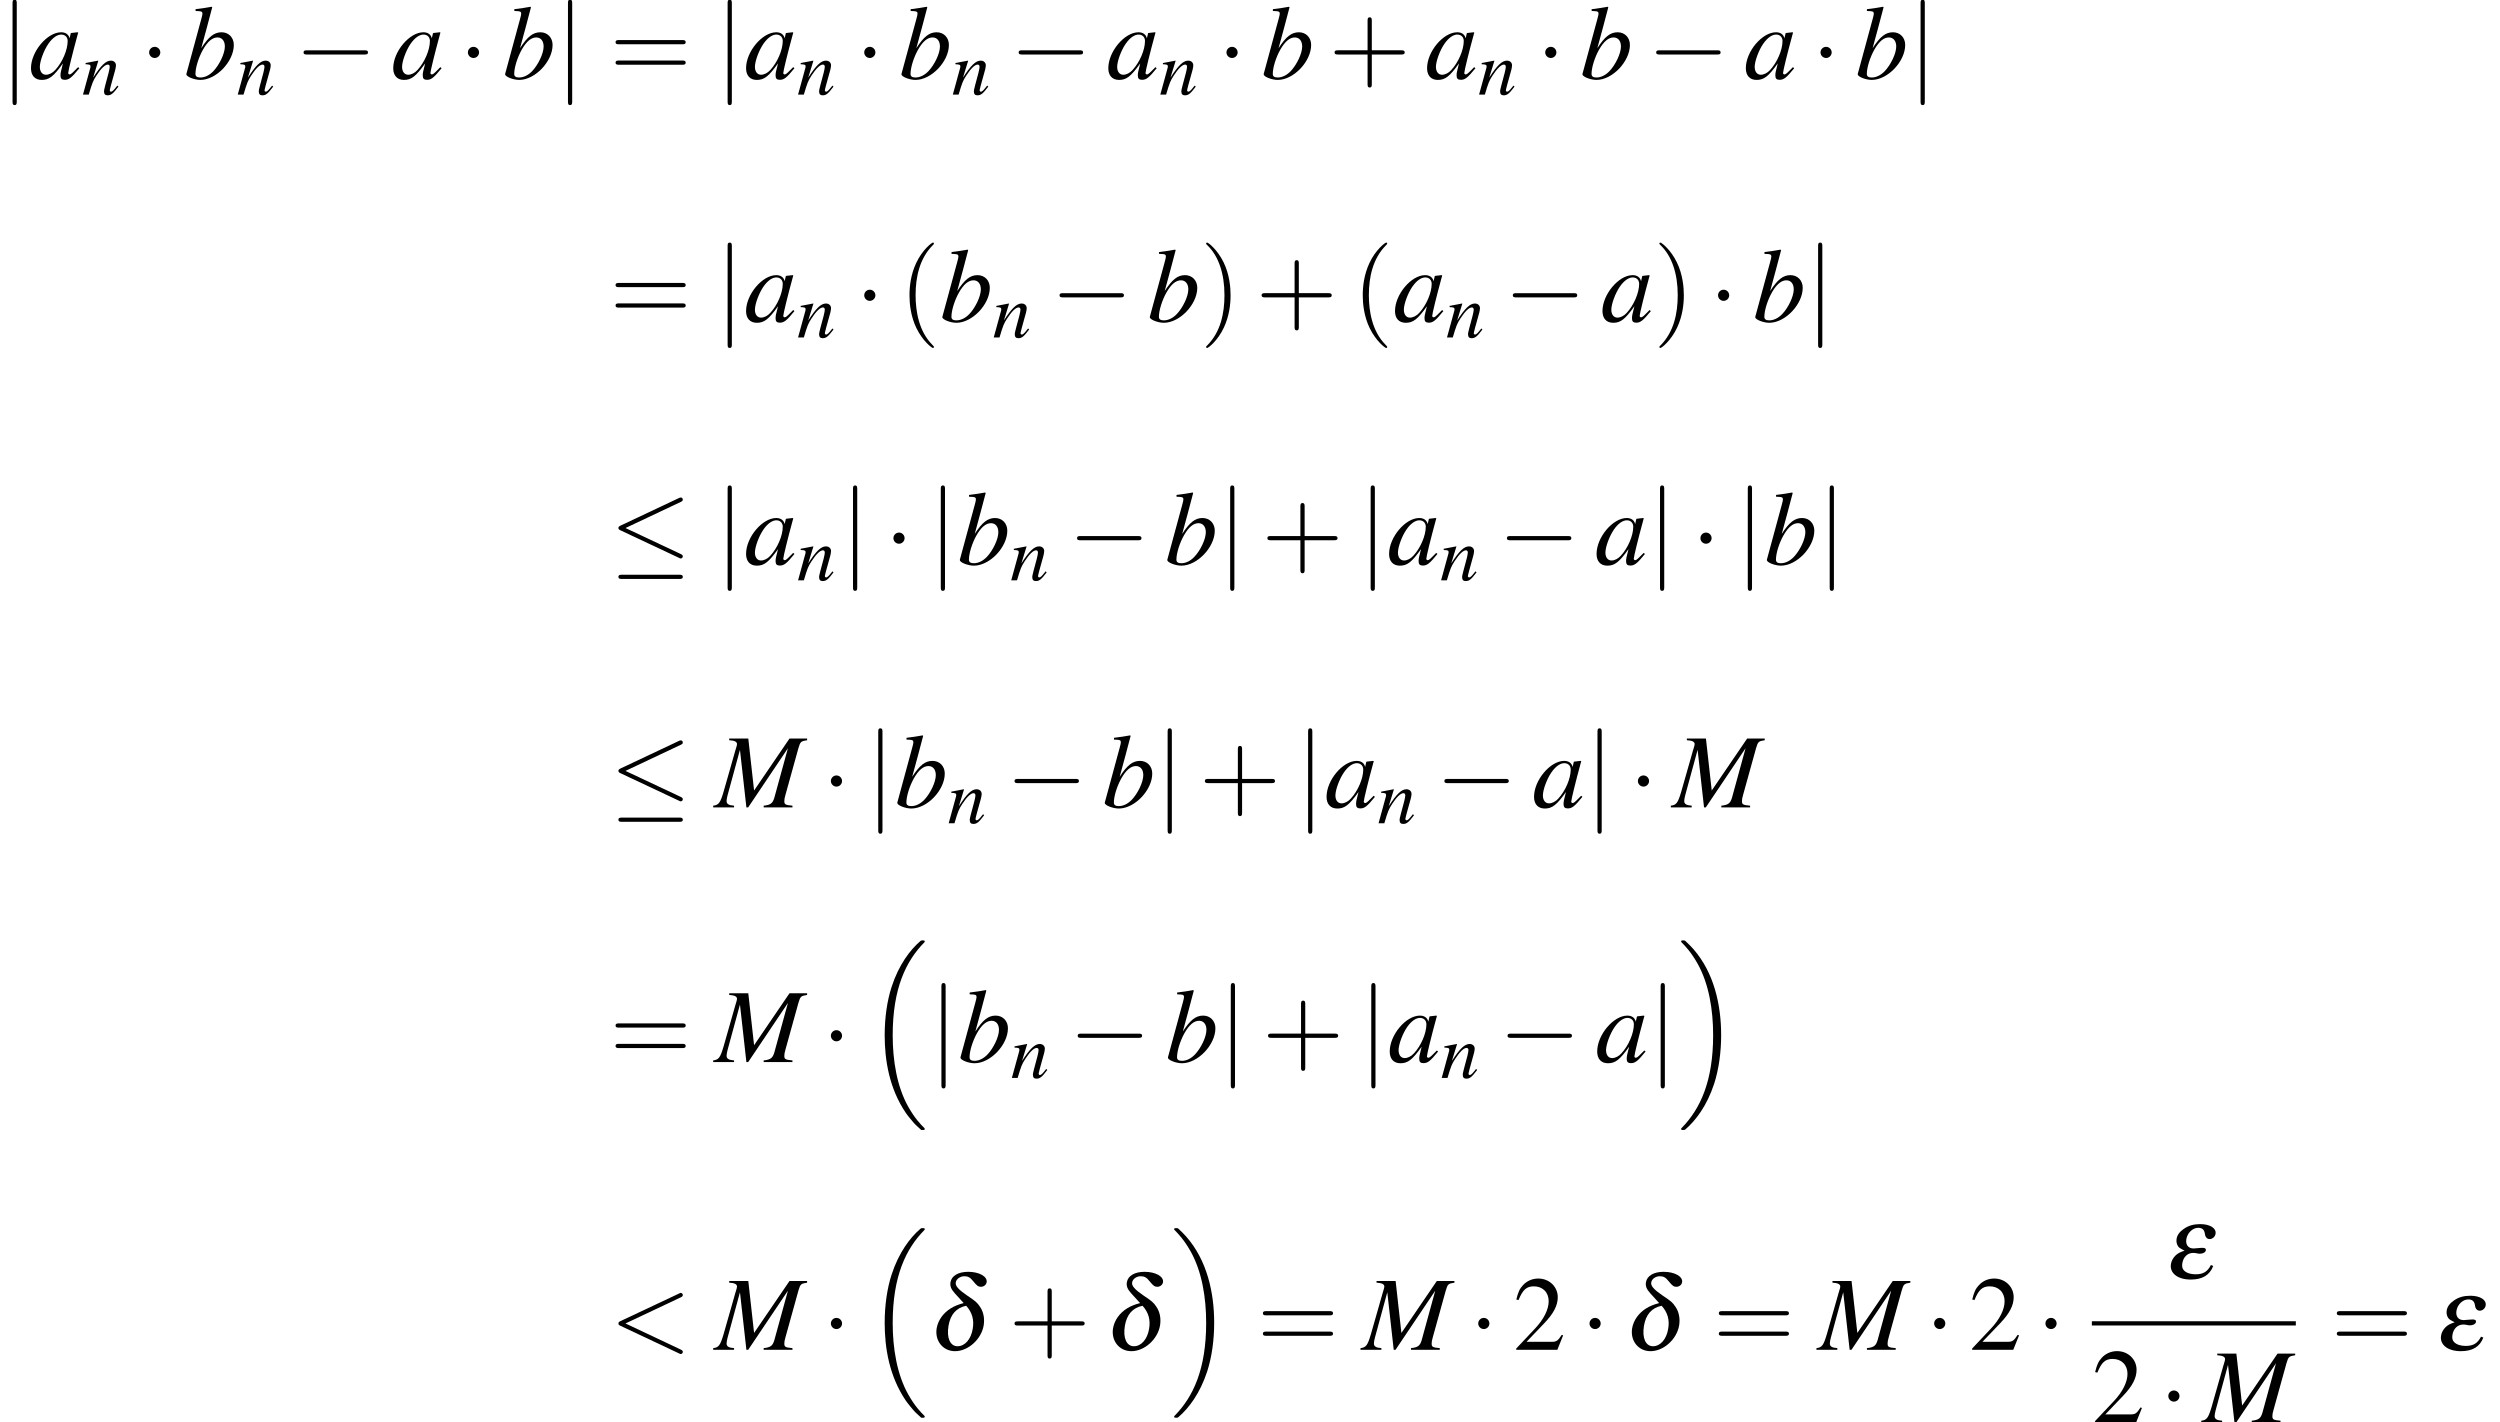 <?xml version='1.0' encoding='UTF-8'?>
<!-- This file was generated by dvisvgm 1.15.1 -->
<svg height='175.994pt' version='1.1' viewBox='128.353 27.236 309.325 175.994' width='309.325pt' xmlns='http://www.w3.org/2000/svg' xmlns:xlink='http://www.w3.org/1999/xlink'>
<defs>
<path d='M9.488 -7.097H7.673L4.021 -1.739L3.424 -7.097H1.456V-6.923C2 -6.891 2.261 -6.771 2.261 -6.521C2.261 -6.434 2.217 -6.271 2.152 -6.075C2.13 -6.032 2.098 -5.912 2.054 -5.749C2.043 -5.717 2.032 -5.673 2.022 -5.63L0.869 -1.587C0.533 -0.456 0.37 -0.239 -0.196 -0.174V0H1.956V-0.174C1.402 -0.217 1.185 -0.348 1.185 -0.652C1.185 -0.761 1.228 -1.043 1.282 -1.228L2.565 -5.934L3.228 0H3.413L7.51 -6.097L6.108 -0.989C5.934 -0.413 5.717 -0.25 5.01 -0.174V0H7.977V-0.174C7.238 -0.239 7.14 -0.304 7.14 -0.641C7.14 -0.826 7.162 -0.967 7.26 -1.304L8.597 -6.119C8.792 -6.771 8.847 -6.825 9.488 -6.923V-7.097Z' id='g1-77'/>
<path d='M5.043 -1.196C4.88 -1.032 4.815 -0.978 4.739 -0.891C4.413 -0.554 4.271 -0.446 4.173 -0.446C4.086 -0.446 4.021 -0.511 4.021 -0.587C4.021 -0.804 4.478 -2.663 4.989 -4.532C5.021 -4.641 5.032 -4.663 5.054 -4.76L4.978 -4.793L4.315 -4.717L4.282 -4.684L4.163 -4.163C4.076 -4.565 3.76 -4.793 3.293 -4.793C1.858 -4.793 0.185 -2.804 0.185 -1.087C0.185 -0.326 0.598 0.12 1.293 0.12C2.054 0.12 2.521 -0.239 3.478 -1.587C3.26 -0.739 3.228 -0.598 3.228 -0.337C3.228 -0.022 3.358 0.109 3.663 0.109C4.097 0.109 4.369 -0.098 5.173 -1.087L5.043 -1.196ZM3.358 -4.554C3.728 -4.532 3.967 -4.271 3.967 -3.891C3.967 -2.978 3.424 -1.695 2.674 -0.891C2.413 -0.598 2.043 -0.413 1.728 -0.413C1.348 -0.413 1.098 -0.728 1.098 -1.228C1.098 -1.815 1.511 -2.934 1.978 -3.608C2.413 -4.239 2.924 -4.586 3.358 -4.554Z' id='g1-97'/>
<path d='M1.196 -6.988C1.837 -6.967 1.902 -6.934 1.902 -6.695C1.902 -6.597 1.869 -6.467 1.804 -6.228C1.782 -6.151 1.761 -6.075 1.75 -6.021L1.728 -5.945L0.25 -0.5V-0.456C0.25 -0.206 1.087 0.12 1.695 0.12C3.337 0.12 5.141 -1.782 5.141 -3.489C5.141 -4.25 4.608 -4.793 3.88 -4.793C3.119 -4.793 2.554 -4.347 1.782 -3.152C2.348 -5.217 2.424 -5.51 2.913 -7.369L2.858 -7.423C2.315 -7.325 1.924 -7.26 1.196 -7.173V-6.988ZM3.456 -4.26C3.923 -4.26 4.217 -3.902 4.217 -3.326C4.217 -2.608 3.663 -1.445 3.021 -0.772C2.619 -0.359 2.152 -0.13 1.685 -0.13C1.348 -0.13 1.185 -0.25 1.185 -0.5C1.185 -1.152 1.511 -2.206 1.967 -3.011C2.445 -3.847 2.934 -4.26 3.456 -4.26Z' id='g1-98'/>
<path d='M4.999 -1.272L4.771 -0.989C4.456 -0.587 4.26 -0.413 4.108 -0.413C4.021 -0.413 3.934 -0.5 3.934 -0.587C3.934 -0.663 3.934 -0.663 4.086 -1.272L4.706 -3.51C4.76 -3.739 4.804 -3.978 4.804 -4.13C4.804 -4.521 4.51 -4.793 4.086 -4.793C3.391 -4.793 2.706 -4.141 1.587 -2.402L2.315 -4.771L2.282 -4.793C1.695 -4.673 1.467 -4.63 0.522 -4.456V-4.282C1.076 -4.271 1.217 -4.206 1.217 -3.989C1.217 -3.923 1.206 -3.858 1.196 -3.804L0.152 0H0.967C1.478 -1.717 1.576 -1.956 2.054 -2.695C2.706 -3.695 3.26 -4.239 3.663 -4.239C3.826 -4.239 3.923 -4.119 3.923 -3.923C3.923 -3.793 3.858 -3.434 3.771 -3.097L3.293 -1.304C3.152 -0.75 3.119 -0.598 3.119 -0.489C3.119 -0.076 3.271 0.098 3.63 0.098C4.119 0.098 4.402 -0.13 5.152 -1.13L4.999 -1.272Z' id='g1-110'/>
<use id='g29-0' transform='scale(0.996)' xlink:href='#g6-0'/>
<use id='g29-1' transform='scale(0.996)' xlink:href='#g6-1'/>
<use id='g29-20' transform='scale(0.996)' xlink:href='#g6-20'/>
<use id='g29-106' transform='scale(0.996)' xlink:href='#g6-106'/>
<use id='g55-50' transform='scale(1.217)' xlink:href='#g3-50'/>
<use id='g56-40' transform='scale(1.825)' xlink:href='#g48-40'/>
<use id='g56-41' transform='scale(1.825)' xlink:href='#g48-41'/>
<use id='g56-43' transform='scale(1.825)' xlink:href='#g48-43'/>
<use id='g56-61' transform='scale(1.825)' xlink:href='#g48-61'/>
<use id='g40-110' transform='scale(0.731)' xlink:href='#g1-110'/>
<use id='g42-100' transform='scale(1.825)' xlink:href='#g34-100'/>
<use id='g42-101' transform='scale(1.825)' xlink:href='#g34-101'/>
<use id='g44-77' xlink:href='#g1-77'/>
<use id='g44-97' xlink:href='#g1-97'/>
<use id='g44-98' xlink:href='#g1-98'/>
<use id='g43-60' transform='scale(1.825)' xlink:href='#g35-60'/>
<path d='M4.02 -2.966C4.091 -3.001 4.133 -3.031 4.133 -3.097S4.079 -3.216 4.014 -3.216C3.996 -3.216 3.984 -3.216 3.907 -3.174L0.607 -1.62C0.542 -1.59 0.494 -1.56 0.494 -1.489S0.542 -1.388 0.607 -1.358L3.907 0.197C3.984 0.238 3.996 0.238 4.014 0.238C4.079 0.238 4.133 0.185 4.133 0.119S4.091 0.024 4.02 -0.012L0.893 -1.489L4.02 -2.966Z' id='g35-60'/>
<path d='M1.971 1.429C1.971 1.411 1.971 1.399 1.87 1.298C1.126 0.548 0.935 -0.578 0.935 -1.489C0.935 -2.525 1.161 -3.561 1.894 -4.306C1.971 -4.377 1.971 -4.389 1.971 -4.407C1.971 -4.449 1.947 -4.466 1.912 -4.466C1.852 -4.466 1.316 -4.061 0.965 -3.305C0.661 -2.65 0.59 -1.989 0.59 -1.489C0.59 -1.024 0.655 -0.304 0.983 0.369C1.34 1.102 1.852 1.489 1.912 1.489C1.947 1.489 1.971 1.471 1.971 1.429Z' id='g48-40'/>
<path d='M1.721 -1.489C1.721 -1.953 1.656 -2.674 1.328 -3.347C0.971 -4.079 0.459 -4.466 0.399 -4.466C0.363 -4.466 0.339 -4.443 0.339 -4.407C0.339 -4.389 0.339 -4.377 0.453 -4.27C1.036 -3.68 1.376 -2.733 1.376 -1.489C1.376 -0.47 1.155 0.578 0.417 1.328C0.339 1.399 0.339 1.411 0.339 1.429C0.339 1.465 0.363 1.489 0.399 1.489C0.459 1.489 0.995 1.084 1.346 0.328C1.65 -0.328 1.721 -0.989 1.721 -1.489Z' id='g48-41'/>
<path d='M2.436 -1.37H4.097C4.181 -1.37 4.294 -1.37 4.294 -1.489S4.181 -1.608 4.097 -1.608H2.436V-3.275C2.436 -3.359 2.436 -3.472 2.317 -3.472S2.197 -3.359 2.197 -3.275V-1.608H0.53C0.447 -1.608 0.333 -1.608 0.333 -1.489S0.447 -1.37 0.53 -1.37H2.197V0.298C2.197 0.381 2.197 0.494 2.317 0.494S2.436 0.381 2.436 0.298V-1.37Z' id='g48-43'/>
<path d='M4.091 -1.947C4.181 -1.947 4.294 -1.947 4.294 -2.066S4.181 -2.186 4.097 -2.186H0.53C0.447 -2.186 0.333 -2.186 0.333 -2.066S0.447 -1.947 0.536 -1.947H4.091ZM4.097 -0.792C4.181 -0.792 4.294 -0.792 4.294 -0.911S4.181 -1.03 4.091 -1.03H0.536C0.447 -1.03 0.333 -1.03 0.333 -0.911S0.447 -0.792 0.53 -0.792H4.097Z' id='g48-61'/>
<path d='M1.965 -2.644C1.638 -2.549 1.447 -2.471 1.251 -2.352C0.81 -2.084 0.518 -1.667 0.441 -1.221C0.322 -0.512 0.792 0.077 1.477 0.077C2.221 0.077 2.966 -0.596 3.097 -1.382C3.156 -1.763 3.091 -2.132 2.894 -2.424C2.728 -2.674 2.644 -2.745 2.162 -3.067C1.667 -3.406 1.483 -3.615 1.519 -3.805C1.548 -4.002 1.769 -4.157 2.001 -4.157C2.215 -4.157 2.334 -4.091 2.513 -3.865C2.716 -3.615 2.793 -3.561 2.942 -3.561C3.103 -3.561 3.24 -3.674 3.263 -3.817C3.317 -4.139 2.847 -4.407 2.221 -4.407C1.662 -4.407 1.28 -4.181 1.221 -3.817C1.185 -3.603 1.251 -3.43 1.471 -3.186L1.965 -2.644ZM2.108 -2.489C2.442 -2.114 2.567 -1.697 2.477 -1.185C2.382 -0.601 2.037 -0.202 1.62 -0.202S0.995 -0.667 1.108 -1.352C1.215 -1.995 1.548 -2.376 2.108 -2.489Z' id='g34-100'/>
<path d='M2.525 -0.744C2.334 -0.369 2.09 -0.22 1.662 -0.22C1.376 -0.22 1.149 -0.292 1.006 -0.435C0.905 -0.542 0.881 -0.661 0.911 -0.852C0.971 -1.203 1.209 -1.429 1.525 -1.429C1.584 -1.429 1.638 -1.423 1.697 -1.411C1.769 -1.394 1.84 -1.382 1.9 -1.382C2.078 -1.382 2.221 -1.465 2.239 -1.572C2.257 -1.667 2.192 -1.715 2.055 -1.715C2.007 -1.715 1.959 -1.715 1.852 -1.703C1.65 -1.685 1.602 -1.679 1.548 -1.679C1.245 -1.679 1.084 -1.888 1.137 -2.209C1.197 -2.561 1.495 -2.847 1.804 -2.847C2.019 -2.847 2.138 -2.751 2.174 -2.561C2.186 -2.471 2.197 -2.424 2.203 -2.412C2.245 -2.281 2.334 -2.209 2.454 -2.209C2.608 -2.209 2.763 -2.34 2.787 -2.507C2.841 -2.823 2.477 -3.055 1.924 -3.055C1.548 -3.055 1.257 -2.972 0.995 -2.787C0.75 -2.62 0.619 -2.436 0.584 -2.215C0.554 -2.019 0.613 -1.84 0.738 -1.727C0.816 -1.673 0.864 -1.644 1.036 -1.554C0.78 -1.471 0.655 -1.405 0.53 -1.286C0.399 -1.161 0.292 -0.977 0.268 -0.804C0.179 -0.292 0.643 0.077 1.382 0.077C2.043 0.077 2.454 -0.167 2.656 -0.691L2.525 -0.744Z' id='g34-101'/>
<path d='M4.243 -1.224L4.127 -1.268C3.796 -0.759 3.68 -0.679 3.278 -0.679H1.143L2.644 -2.251C3.439 -3.082 3.788 -3.761 3.788 -4.458C3.788 -5.351 3.064 -6.039 2.135 -6.039C1.644 -6.039 1.179 -5.842 0.849 -5.485C0.563 -5.181 0.429 -4.895 0.277 -4.261L0.465 -4.216C0.822 -5.092 1.143 -5.378 1.76 -5.378C2.51 -5.378 3.019 -4.868 3.019 -4.118C3.019 -3.421 2.608 -2.591 1.858 -1.796L0.268 -0.107V0H3.752L4.243 -1.224Z' id='g3-50'/>
<path d='M7.189 -2.509C7.375 -2.509 7.571 -2.509 7.571 -2.727S7.375 -2.945 7.189 -2.945H1.287C1.102 -2.945 0.905 -2.945 0.905 -2.727S1.102 -2.509 1.287 -2.509H7.189Z' id='g6-0'/>
<path d='M2.095 -2.727C2.095 -3.044 1.833 -3.305 1.516 -3.305S0.938 -3.044 0.938 -2.727S1.2 -2.149 1.516 -2.149S2.095 -2.411 2.095 -2.727Z' id='g6-1'/>
<path d='M7.364 -6.48C7.484 -6.535 7.571 -6.589 7.571 -6.72C7.571 -6.84 7.484 -6.938 7.353 -6.938C7.298 -6.938 7.2 -6.895 7.156 -6.873L1.124 -4.025C0.938 -3.938 0.905 -3.862 0.905 -3.775C0.905 -3.676 0.971 -3.6 1.124 -3.535L7.156 -0.698C7.298 -0.622 7.32 -0.622 7.353 -0.622C7.473 -0.622 7.571 -0.72 7.571 -0.84C7.571 -0.938 7.527 -1.004 7.342 -1.091L1.636 -3.775L7.364 -6.48ZM7.189 1.495C7.375 1.495 7.571 1.495 7.571 1.276S7.342 1.058 7.178 1.058H1.298C1.135 1.058 0.905 1.058 0.905 1.276S1.102 1.495 1.287 1.495H7.189Z' id='g6-20'/>
<path d='M1.735 -7.789C1.735 -7.985 1.735 -8.182 1.516 -8.182S1.298 -7.985 1.298 -7.789V2.335C1.298 2.531 1.298 2.727 1.516 2.727S1.735 2.531 1.735 2.335V-7.789Z' id='g6-106'/>
<path d='M5.597 18.998C5.619 19.009 5.717 19.117 5.728 19.117H5.967C5.999 19.117 6.086 19.107 6.086 19.009C6.086 18.965 6.065 18.944 6.043 18.911C5.652 18.52 5.065 17.922 4.391 16.726C3.217 14.64 2.782 11.955 2.782 9.347C2.782 4.521 4.152 1.685 6.054 -0.239C6.086 -0.272 6.086 -0.304 6.086 -0.326C6.086 -0.435 6.01 -0.435 5.88 -0.435C5.738 -0.435 5.717 -0.435 5.619 -0.348C4.586 0.543 3.424 2.054 2.674 4.347C2.206 5.782 1.956 7.532 1.956 9.336C1.956 11.912 2.424 14.824 4.13 17.346C4.423 17.77 4.826 18.215 4.826 18.226C4.934 18.357 5.086 18.53 5.173 18.607L5.597 18.998Z' id='g14-16'/>
<path d='M4.521 9.336C4.521 6.217 3.793 2.902 1.652 0.456C1.5 0.283 1.098 -0.141 0.837 -0.37C0.761 -0.435 0.739 -0.435 0.598 -0.435C0.489 -0.435 0.391 -0.435 0.391 -0.326C0.391 -0.283 0.435 -0.239 0.456 -0.217C0.826 0.163 1.413 0.761 2.087 1.956C3.26 4.043 3.695 6.728 3.695 9.336C3.695 14.053 2.391 16.933 0.435 18.922C0.413 18.944 0.391 18.976 0.391 19.009C0.391 19.117 0.489 19.117 0.598 19.117C0.739 19.117 0.761 19.117 0.859 19.03C1.891 18.139 3.054 16.628 3.804 14.335C4.282 12.846 4.521 11.086 4.521 9.336Z' id='g14-17'/>
</defs>
<g id='page1' transform='matrix(1.2 0 0 1.2 0 0)'>
<use x='106.961' xlink:href='#g29-106' y='30.817'/>
<use x='109.971' xlink:href='#g44-97' y='30.817'/>
<use x='115.405' xlink:href='#g40-110' y='32.453'/>
<use x='121.403' xlink:href='#g29-1' y='30.817'/>
<use x='125.929' xlink:href='#g44-98' y='30.817'/>
<use x='131.363' xlink:href='#g40-110' y='32.453'/>
<use x='137.361' xlink:href='#g29-0' y='30.817'/>
<use x='147.321' xlink:href='#g44-97' y='30.817'/>
<use x='154.27' xlink:href='#g29-1' y='30.817'/>
<use x='158.796' xlink:href='#g44-98' y='30.817'/>
<use x='164.23' xlink:href='#g29-106' y='30.817'/>
<use x='169.823' xlink:href='#g56-61' y='30.817'/>
<use x='180.692' xlink:href='#g29-106' y='30.817'/>
<use x='183.702' xlink:href='#g44-97' y='30.817'/>
<use x='189.136' xlink:href='#g40-110' y='32.453'/>
<use x='195.135' xlink:href='#g29-1' y='30.817'/>
<use x='199.66' xlink:href='#g44-98' y='30.817'/>
<use x='205.094' xlink:href='#g40-110' y='32.453'/>
<use x='211.093' xlink:href='#g29-0' y='30.817'/>
<use x='221.052' xlink:href='#g44-97' y='30.817'/>
<use x='226.487' xlink:href='#g40-110' y='32.453'/>
<use x='232.485' xlink:href='#g29-1' y='30.817'/>
<use x='237.01' xlink:href='#g44-98' y='30.817'/>
<use x='243.96' xlink:href='#g56-43' y='30.817'/>
<use x='253.919' xlink:href='#g44-97' y='30.817'/>
<use x='259.354' xlink:href='#g40-110' y='32.453'/>
<use x='265.352' xlink:href='#g29-1' y='30.817'/>
<use x='269.877' xlink:href='#g44-98' y='30.817'/>
<use x='276.827' xlink:href='#g29-0' y='30.817'/>
<use x='286.786' xlink:href='#g44-97' y='30.817'/>
<use x='293.736' xlink:href='#g29-1' y='30.817'/>
<use x='298.261' xlink:href='#g44-98' y='30.817'/>
<use x='303.695' xlink:href='#g29-106' y='30.817'/>
<use x='169.823' xlink:href='#g56-61' y='55.859'/>
<use x='180.692' xlink:href='#g29-106' y='55.859'/>
<use x='183.702' xlink:href='#g44-97' y='55.859'/>
<use x='189.136' xlink:href='#g40-110' y='57.495'/>
<use x='195.135' xlink:href='#g29-1' y='55.859'/>
<use x='199.66' xlink:href='#g56-40' y='55.859'/>
<use x='203.877' xlink:href='#g44-98' y='55.859'/>
<use x='209.311' xlink:href='#g40-110' y='57.495'/>
<use x='215.309' xlink:href='#g29-0' y='55.859'/>
<use x='225.269' xlink:href='#g44-98' y='55.859'/>
<use x='230.703' xlink:href='#g56-41' y='55.859'/>
<use x='236.435' xlink:href='#g56-43' y='55.859'/>
<use x='246.395' xlink:href='#g56-40' y='55.859'/>
<use x='250.612' xlink:href='#g44-97' y='55.859'/>
<use x='256.046' xlink:href='#g40-110' y='57.495'/>
<use x='262.044' xlink:href='#g29-0' y='55.859'/>
<use x='272.004' xlink:href='#g44-97' y='55.859'/>
<use x='277.438' xlink:href='#g56-41' y='55.859'/>
<use x='283.17' xlink:href='#g29-1' y='55.859'/>
<use x='287.695' xlink:href='#g44-98' y='55.859'/>
<use x='293.13' xlink:href='#g29-106' y='55.859'/>
<use x='169.823' xlink:href='#g29-20' y='80.901'/>
<use x='180.692' xlink:href='#g29-106' y='80.901'/>
<use x='183.702' xlink:href='#g44-97' y='80.901'/>
<use x='189.136' xlink:href='#g40-110' y='82.537'/>
<use x='193.62' xlink:href='#g29-106' y='80.901'/>
<use x='198.145' xlink:href='#g29-1' y='80.901'/>
<use x='202.671' xlink:href='#g29-106' y='80.901'/>
<use x='205.681' xlink:href='#g44-98' y='80.901'/>
<use x='211.115' xlink:href='#g40-110' y='82.537'/>
<use x='217.114' xlink:href='#g29-0' y='80.901'/>
<use x='227.073' xlink:href='#g44-98' y='80.901'/>
<use x='232.507' xlink:href='#g29-106' y='80.901'/>
<use x='237.033' xlink:href='#g56-43' y='80.901'/>
<use x='246.993' xlink:href='#g29-106' y='80.901'/>
<use x='250.003' xlink:href='#g44-97' y='80.901'/>
<use x='255.437' xlink:href='#g40-110' y='82.537'/>
<use x='261.436' xlink:href='#g29-0' y='80.901'/>
<use x='271.395' xlink:href='#g44-97' y='80.901'/>
<use x='276.829' xlink:href='#g29-106' y='80.901'/>
<use x='281.355' xlink:href='#g29-1' y='80.901'/>
<use x='285.88' xlink:href='#g29-106' y='80.901'/>
<use x='288.891' xlink:href='#g44-98' y='80.901'/>
<use x='294.325' xlink:href='#g29-106' y='80.901'/>
<use x='169.823' xlink:href='#g29-20' y='105.943'/>
<use x='180.692' xlink:href='#g44-77' y='105.943'/>
<use x='191.697' xlink:href='#g29-1' y='105.943'/>
<use x='196.223' xlink:href='#g29-106' y='105.943'/>
<use x='199.233' xlink:href='#g44-98' y='105.943'/>
<use x='204.668' xlink:href='#g40-110' y='107.579'/>
<use x='210.666' xlink:href='#g29-0' y='105.943'/>
<use x='220.626' xlink:href='#g44-98' y='105.943'/>
<use x='226.06' xlink:href='#g29-106' y='105.943'/>
<use x='230.585' xlink:href='#g56-43' y='105.943'/>
<use x='240.545' xlink:href='#g29-106' y='105.943'/>
<use x='243.555' xlink:href='#g44-97' y='105.943'/>
<use x='248.99' xlink:href='#g40-110' y='107.579'/>
<use x='254.988' xlink:href='#g29-0' y='105.943'/>
<use x='264.948' xlink:href='#g44-97' y='105.943'/>
<use x='270.382' xlink:href='#g29-106' y='105.943'/>
<use x='274.907' xlink:href='#g29-1' y='105.943'/>
<use x='279.433' xlink:href='#g44-77' y='105.943'/>
<use x='169.823' xlink:href='#g56-61' y='132.207'/>
<use x='180.692' xlink:href='#g44-77' y='132.207'/>
<use x='191.697' xlink:href='#g29-1' y='132.207'/>
<use x='196.223' xlink:href='#g14-16' y='120.093'/>
<use x='202.736' xlink:href='#g29-106' y='132.207'/>
<use x='205.746' xlink:href='#g44-98' y='132.207'/>
<use x='211.18' xlink:href='#g40-110' y='133.844'/>
<use x='217.179' xlink:href='#g29-0' y='132.207'/>
<use x='227.138' xlink:href='#g44-98' y='132.207'/>
<use x='232.572' xlink:href='#g29-106' y='132.207'/>
<use x='237.098' xlink:href='#g56-43' y='132.207'/>
<use x='247.058' xlink:href='#g29-106' y='132.207'/>
<use x='250.068' xlink:href='#g44-97' y='132.207'/>
<use x='255.502' xlink:href='#g40-110' y='133.844'/>
<use x='261.501' xlink:href='#g29-0' y='132.207'/>
<use x='271.46' xlink:href='#g44-97' y='132.207'/>
<use x='276.894' xlink:href='#g29-106' y='132.207'/>
<use x='279.905' xlink:href='#g14-17' y='120.093'/>
<use x='169.823' xlink:href='#g43-60' y='161.874'/>
<use x='180.692' xlink:href='#g44-77' y='161.874'/>
<use x='191.697' xlink:href='#g29-1' y='161.874'/>
<use x='196.223' xlink:href='#g14-16' y='149.76'/>
<use x='202.736' xlink:href='#g42-100' y='161.874'/>
<use x='210.961' xlink:href='#g56-43' y='161.874'/>
<use x='220.921' xlink:href='#g42-100' y='161.874'/>
<use x='227.632' xlink:href='#g14-17' y='149.76'/>
<use x='236.569' xlink:href='#g56-61' y='161.874'/>
<use x='247.437' xlink:href='#g44-77' y='161.874'/>
<use x='258.443' xlink:href='#g29-1' y='161.874'/>
<use x='262.969' xlink:href='#g55-50' y='161.874'/>
<use x='269.918' xlink:href='#g29-1' y='161.874'/>
<use x='274.444' xlink:href='#g42-100' y='161.874'/>
<use x='283.578' xlink:href='#g56-61' y='161.874'/>
<use x='294.447' xlink:href='#g44-77' y='161.874'/>
<use x='305.453' xlink:href='#g29-1' y='161.874'/>
<use x='309.978' xlink:href='#g55-50' y='161.874'/>
<use x='316.928' xlink:href='#g29-1' y='161.874'/>
<use x='330.316' xlink:href='#g42-101' y='154.489'/>
<rect height='0.436' width='21.03' x='322.649' y='158.929'/>
<use x='322.649' xlink:href='#g55-50' y='169.358'/>
<use x='329.598' xlink:href='#g29-1' y='169.358'/>
<use x='334.124' xlink:href='#g44-77' y='169.358'/>
<use x='347.298' xlink:href='#g56-61' y='161.874'/>
<use x='358.167' xlink:href='#g42-101' y='161.874'/>
</g>
</svg>
